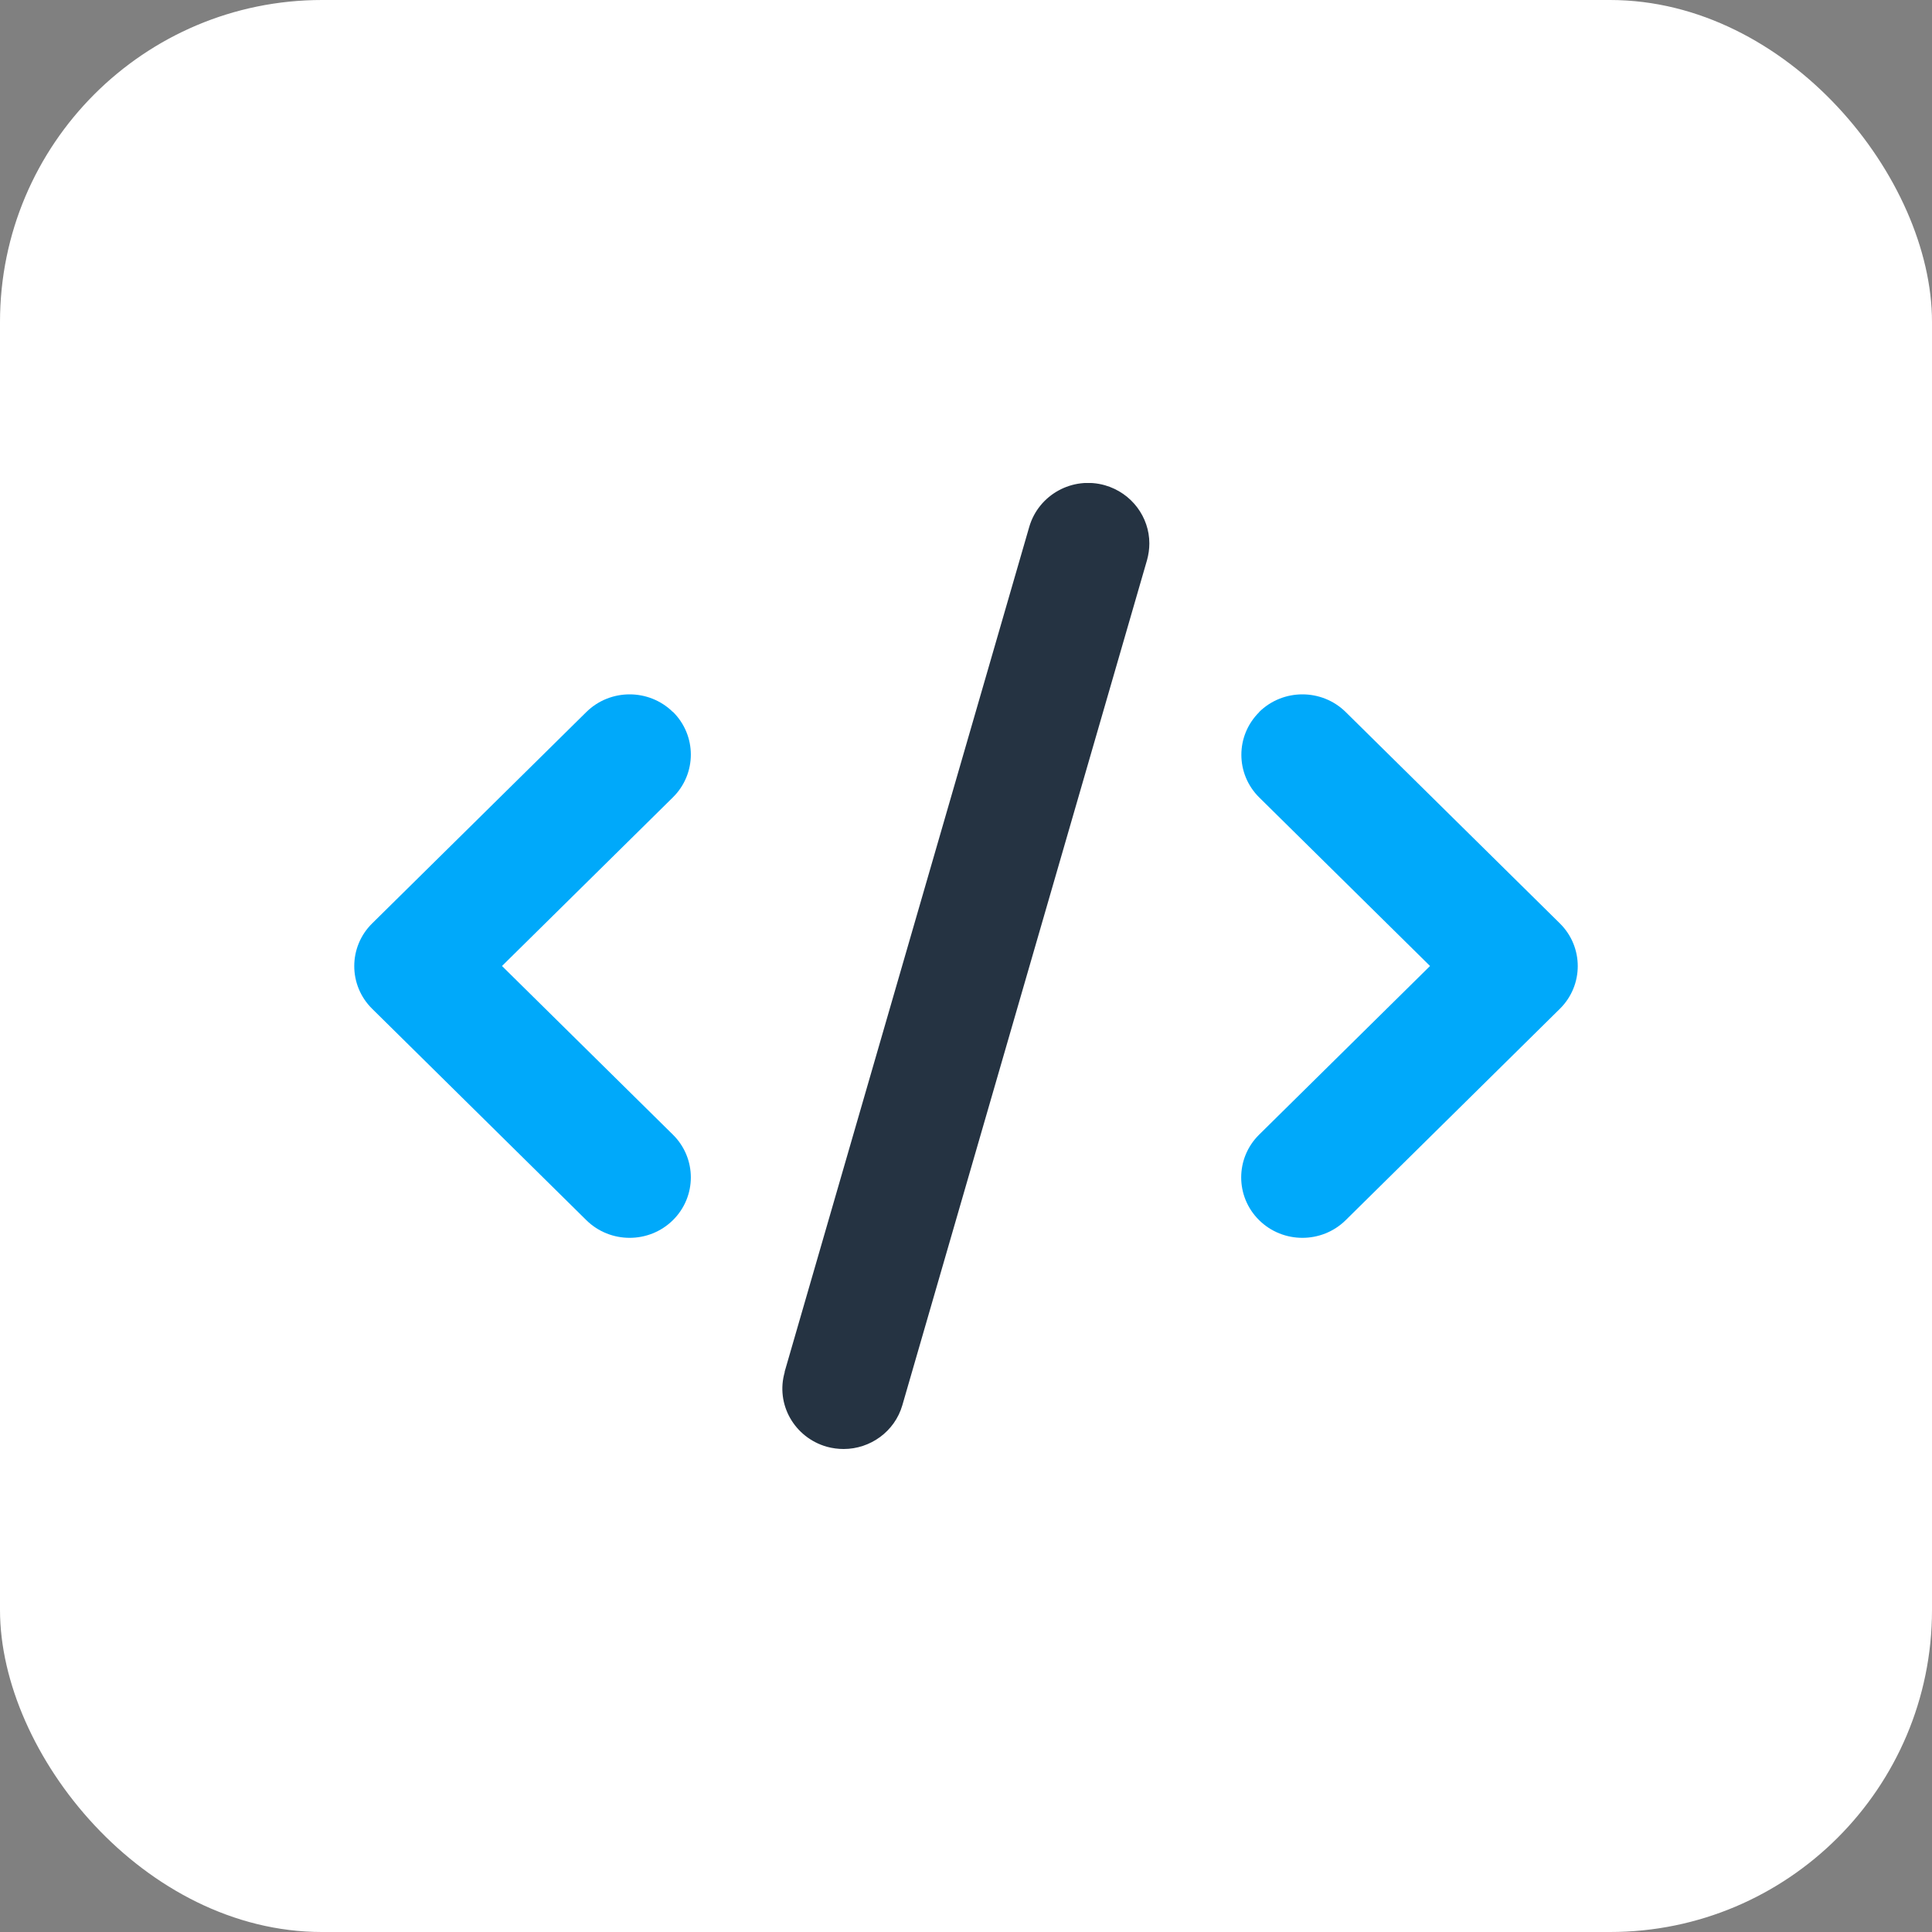 <svg width="60" height="60" viewBox="0 0 60 60" fill="none" xmlns="http://www.w3.org/2000/svg">
<rect x="0" y="0" width="60" height="60" fill="#808080" stroke="none"/>
<rect width="60" height="60" rx="10" fill="white"/>
<g clip-path="url(#clip0_766_707)">
<path d="M24.371 42.61C24.08 43.606 24.668 44.643 25.678 44.93C25.85 44.977 26.028 45 26.2 45C27.025 45 27.785 44.461 28.023 43.641L35.623 17.391C35.67 17.221 35.694 17.045 35.694 16.875C35.694 16.061 35.148 15.311 34.317 15.071C33.307 14.783 32.256 15.364 31.965 16.36L24.365 42.61H24.371Z" fill="#253342"/>
<path d="M39.109 22.113C38.366 22.846 38.366 24.035 39.109 24.768L44.411 30L39.103 35.238C38.361 35.971 38.361 37.16 39.103 37.893C39.845 38.625 41.05 38.625 41.792 37.893L48.442 31.33C49.184 30.598 49.184 29.408 48.442 28.676L41.792 22.113C41.05 21.381 39.845 21.381 39.103 22.113H39.109ZM20.898 22.113C20.156 21.381 18.951 21.381 18.209 22.113L11.559 28.676C10.816 29.408 10.816 30.598 11.559 31.33L18.209 37.893C18.951 38.625 20.156 38.625 20.898 37.893C21.64 37.16 21.64 35.971 20.898 35.238L15.59 30L20.898 24.762C21.64 24.029 21.64 22.84 20.898 22.107V22.113Z" fill="#00A9FA"/>
</g>
<defs>
<clipPath id="clip0_766_707">
<rect width="38" height="30" fill="white" transform="translate(11 15)"/>
</clipPath>
</defs>
</svg>
